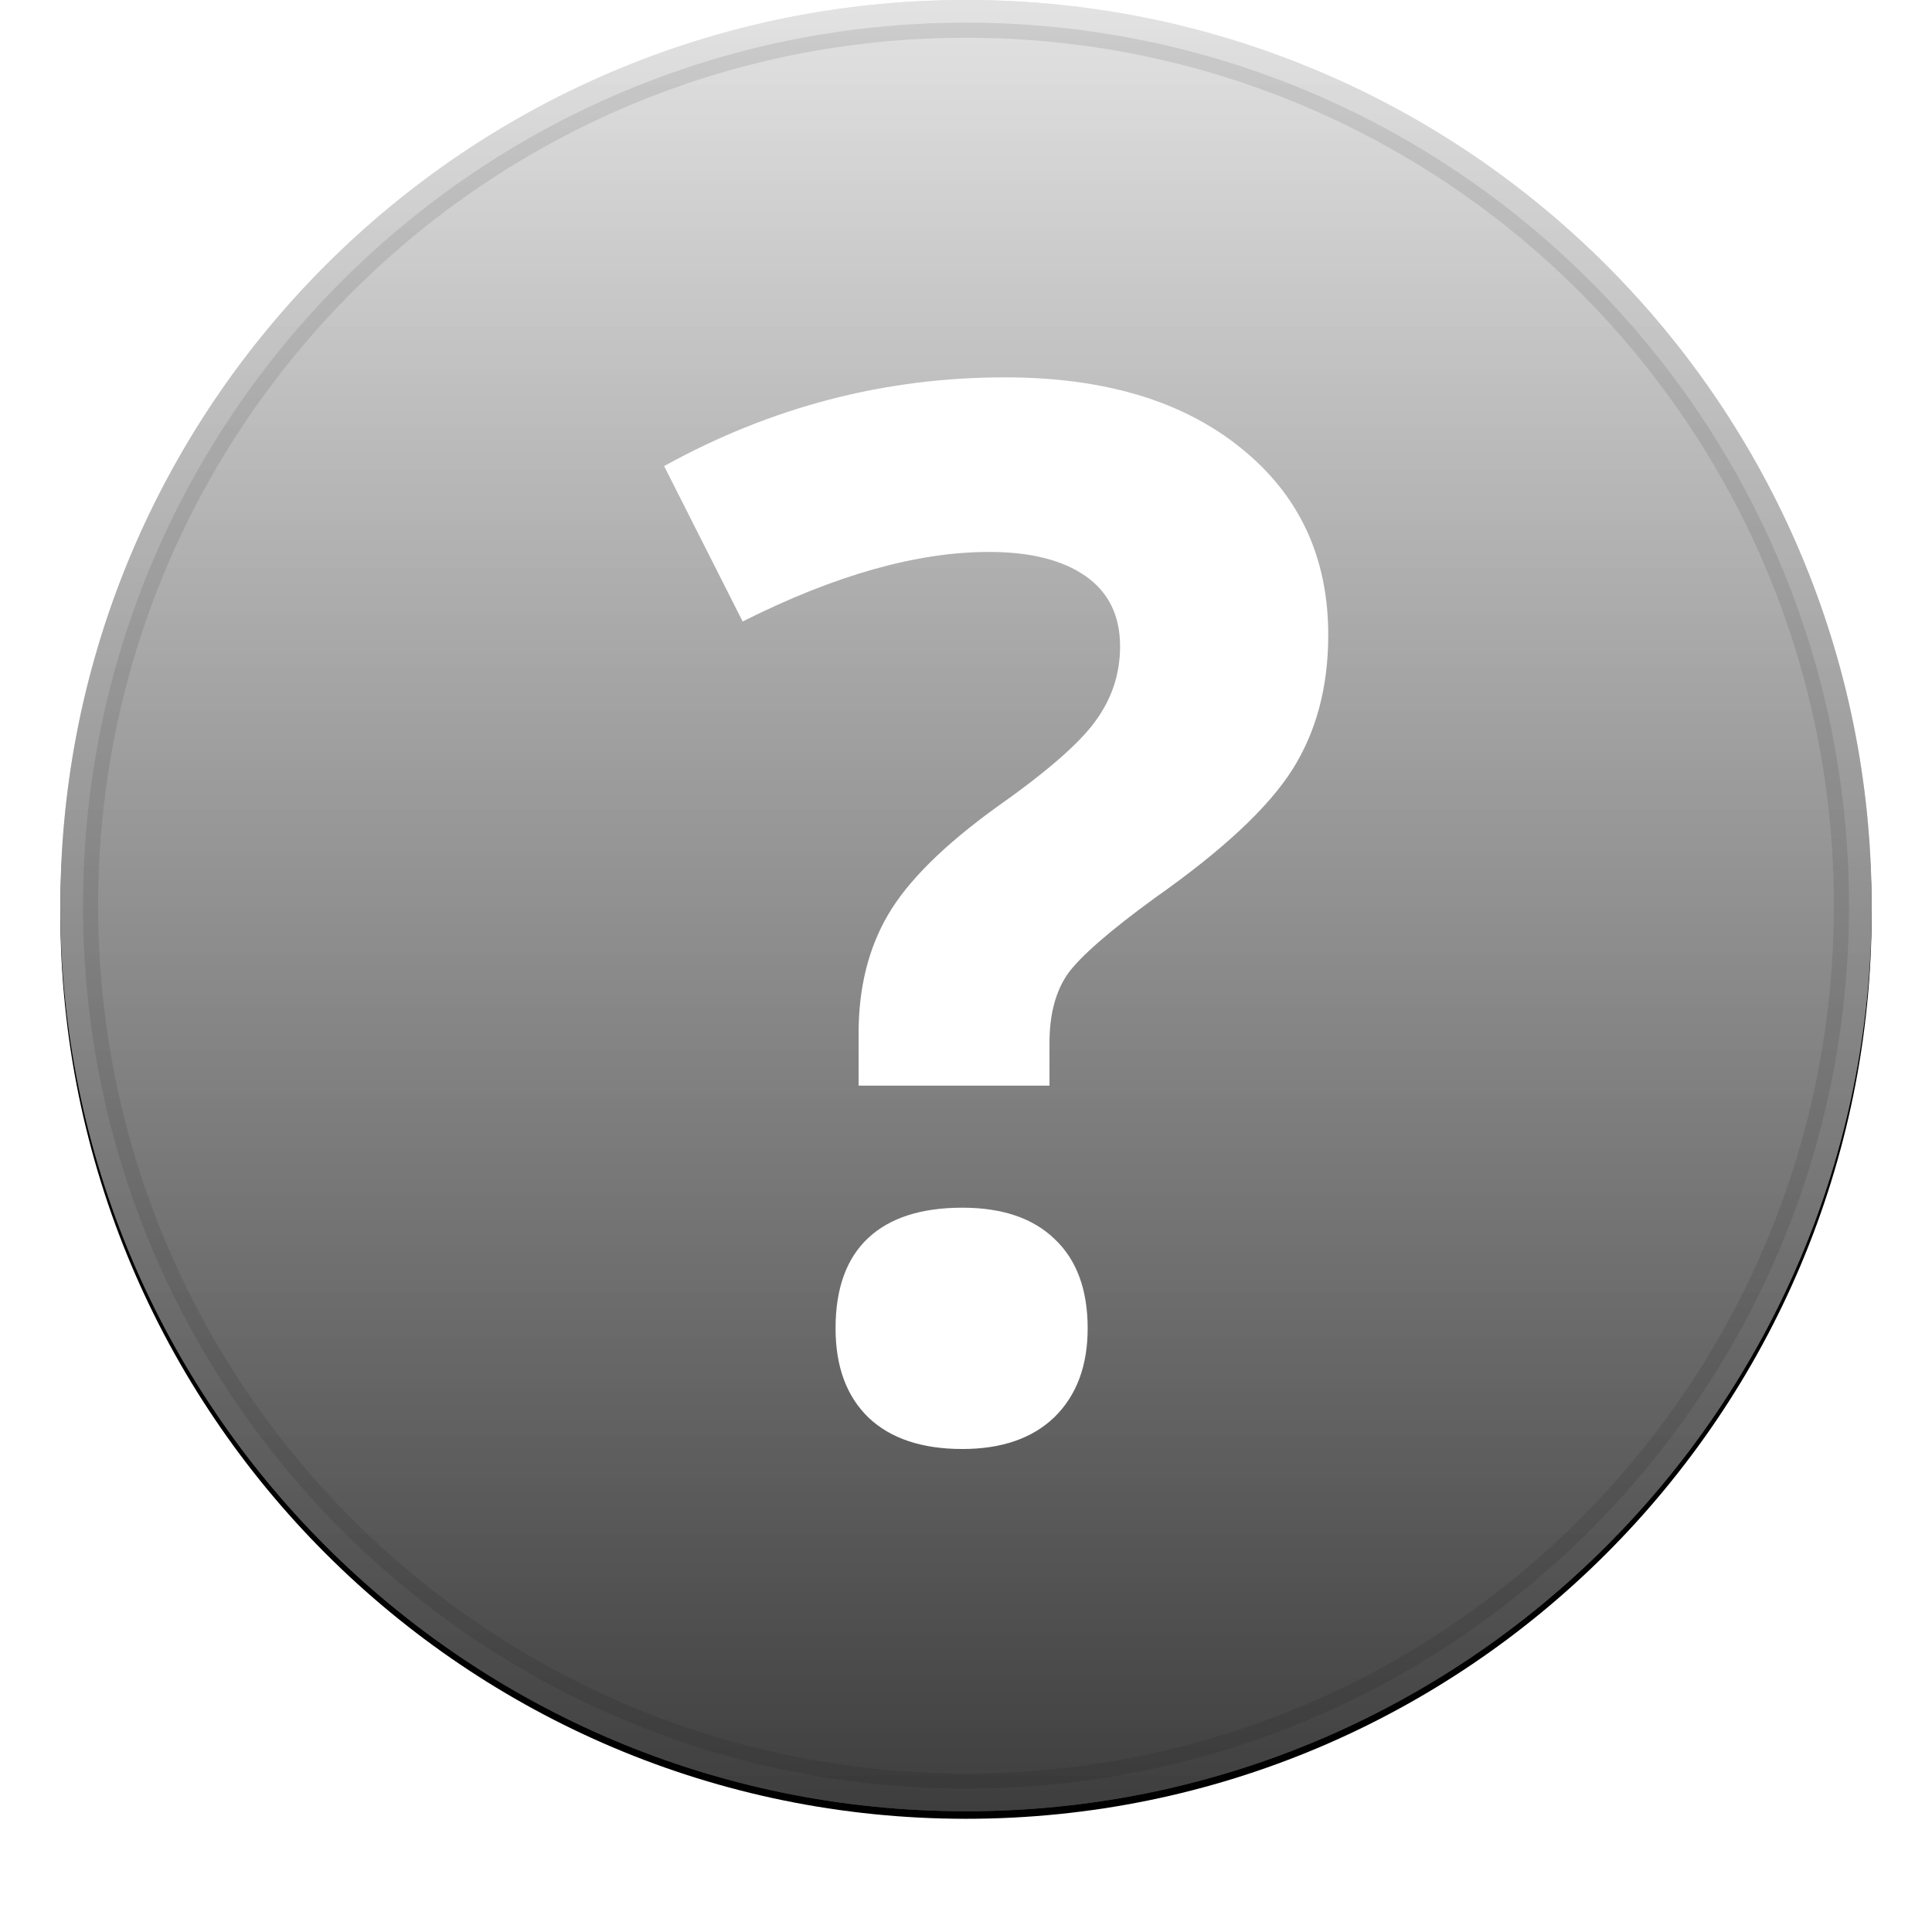 <svg viewBox="0 0 128 128" fill="none" xmlns="http://www.w3.org/2000/svg">
<g clip-path="url(#clip0)">
<g filter="url(#filter0_d)">
<path d="M64 120C97.137 120 124 93.137 124 60C124 26.863 97.137 0 64 0C30.863 0 4 26.863 4 60C4 93.137 30.863 120 64 120Z" fill="black"/>
</g>
<path d="M64 120C97.137 120 124 93.137 124 60C124 26.863 97.137 0 64 0C30.863 0 4 26.863 4 60C4 93.137 30.863 120 64 120Z" fill="url(#paint0_linear)"/>
<path style="mix-blend-mode:soft-light" d="M64 120C97.137 120 124 93.137 124 60C124 26.863 97.137 0 64 0C30.863 0 4 26.863 4 60C4 93.137 30.863 120 64 120Z" fill="url(#paint1_linear)"/>
<path d="M56.885 71.926V68.446C56.885 65.437 57.537 62.82 58.842 60.594C60.146 58.368 62.532 56.002 66 53.494C69.341 51.143 71.536 49.231 72.586 47.758C73.667 46.284 74.208 44.639 74.208 42.821C74.208 40.783 73.445 39.231 71.918 38.166C70.391 37.1 68.259 36.567 65.523 36.567C60.751 36.567 55.31 38.103 49.202 41.175L44 30.878C51.095 26.959 58.619 25 66.573 25C73.126 25 78.328 26.552 82.178 29.655C86.059 32.758 88 36.896 88 42.068C88 45.516 87.205 48.494 85.614 51.002C84.023 53.51 81.001 56.331 76.547 59.466C73.492 61.691 71.552 63.384 70.725 64.544C69.929 65.704 69.531 67.224 69.531 69.105V71.926H56.885ZM55.358 88.007C55.358 85.374 56.074 83.383 57.505 82.035C58.937 80.687 61.021 80.013 63.757 80.013C66.398 80.013 68.434 80.703 69.865 82.082C71.329 83.461 72.061 85.436 72.061 88.007C72.061 90.483 71.329 92.442 69.865 93.884C68.402 95.295 66.366 96 63.757 96C61.085 96 59.017 95.31 57.553 93.931C56.09 92.52 55.358 90.546 55.358 88.007Z" fill="white"/>
<path d="M64 118C96.032 118 122 92.032 122 60C122 27.968 96.032 2 64 2C31.968 2 6 27.968 6 60C6 92.032 31.968 118 64 118Z" stroke="black" stroke-opacity="0.097"/>
</g>
<defs>
<filter id="filter0_d" x="3" y="-0.5" width="122" height="122" filterUnits="userSpaceOnUse" color-interpolation-filters="sRGB">
<feFlood flood-opacity="0" result="BackgroundImageFix"/>
<feColorMatrix in="SourceAlpha" type="matrix" values="0 0 0 0 0 0 0 0 0 0 0 0 0 0 0 0 0 0 127 0"/>
<feOffset dy="0.5"/>
<feGaussianBlur stdDeviation="0.5"/>
<feColorMatrix type="matrix" values="0 0 0 0 0 0 0 0 0 0 0 0 0 0 0 0 0 0 0.199 0"/>
<feBlend mode="normal" in2="BackgroundImageFix" result="effect1_dropShadow"/>
<feBlend mode="normal" in="SourceGraphic" in2="effect1_dropShadow" result="shape"/>
</filter>
<linearGradient id="paint0_linear" x1="64" y1="0" x2="64" y2="120" gradientUnits="userSpaceOnUse">
<stop stop-color="#C7C7C7"/>
<stop offset="1" stop-color="#7C7C7C"/>
</linearGradient>
<linearGradient id="paint1_linear" x1="64" y1="0" x2="64" y2="120" gradientUnits="userSpaceOnUse">
<stop stop-color="white" stop-opacity="0.5"/>
<stop offset="1" stop-opacity="0.5"/>
</linearGradient>
<clipPath id="clip0">
<rect width="128" height="128" fill="white"/>
</clipPath>
</defs>
</svg>
